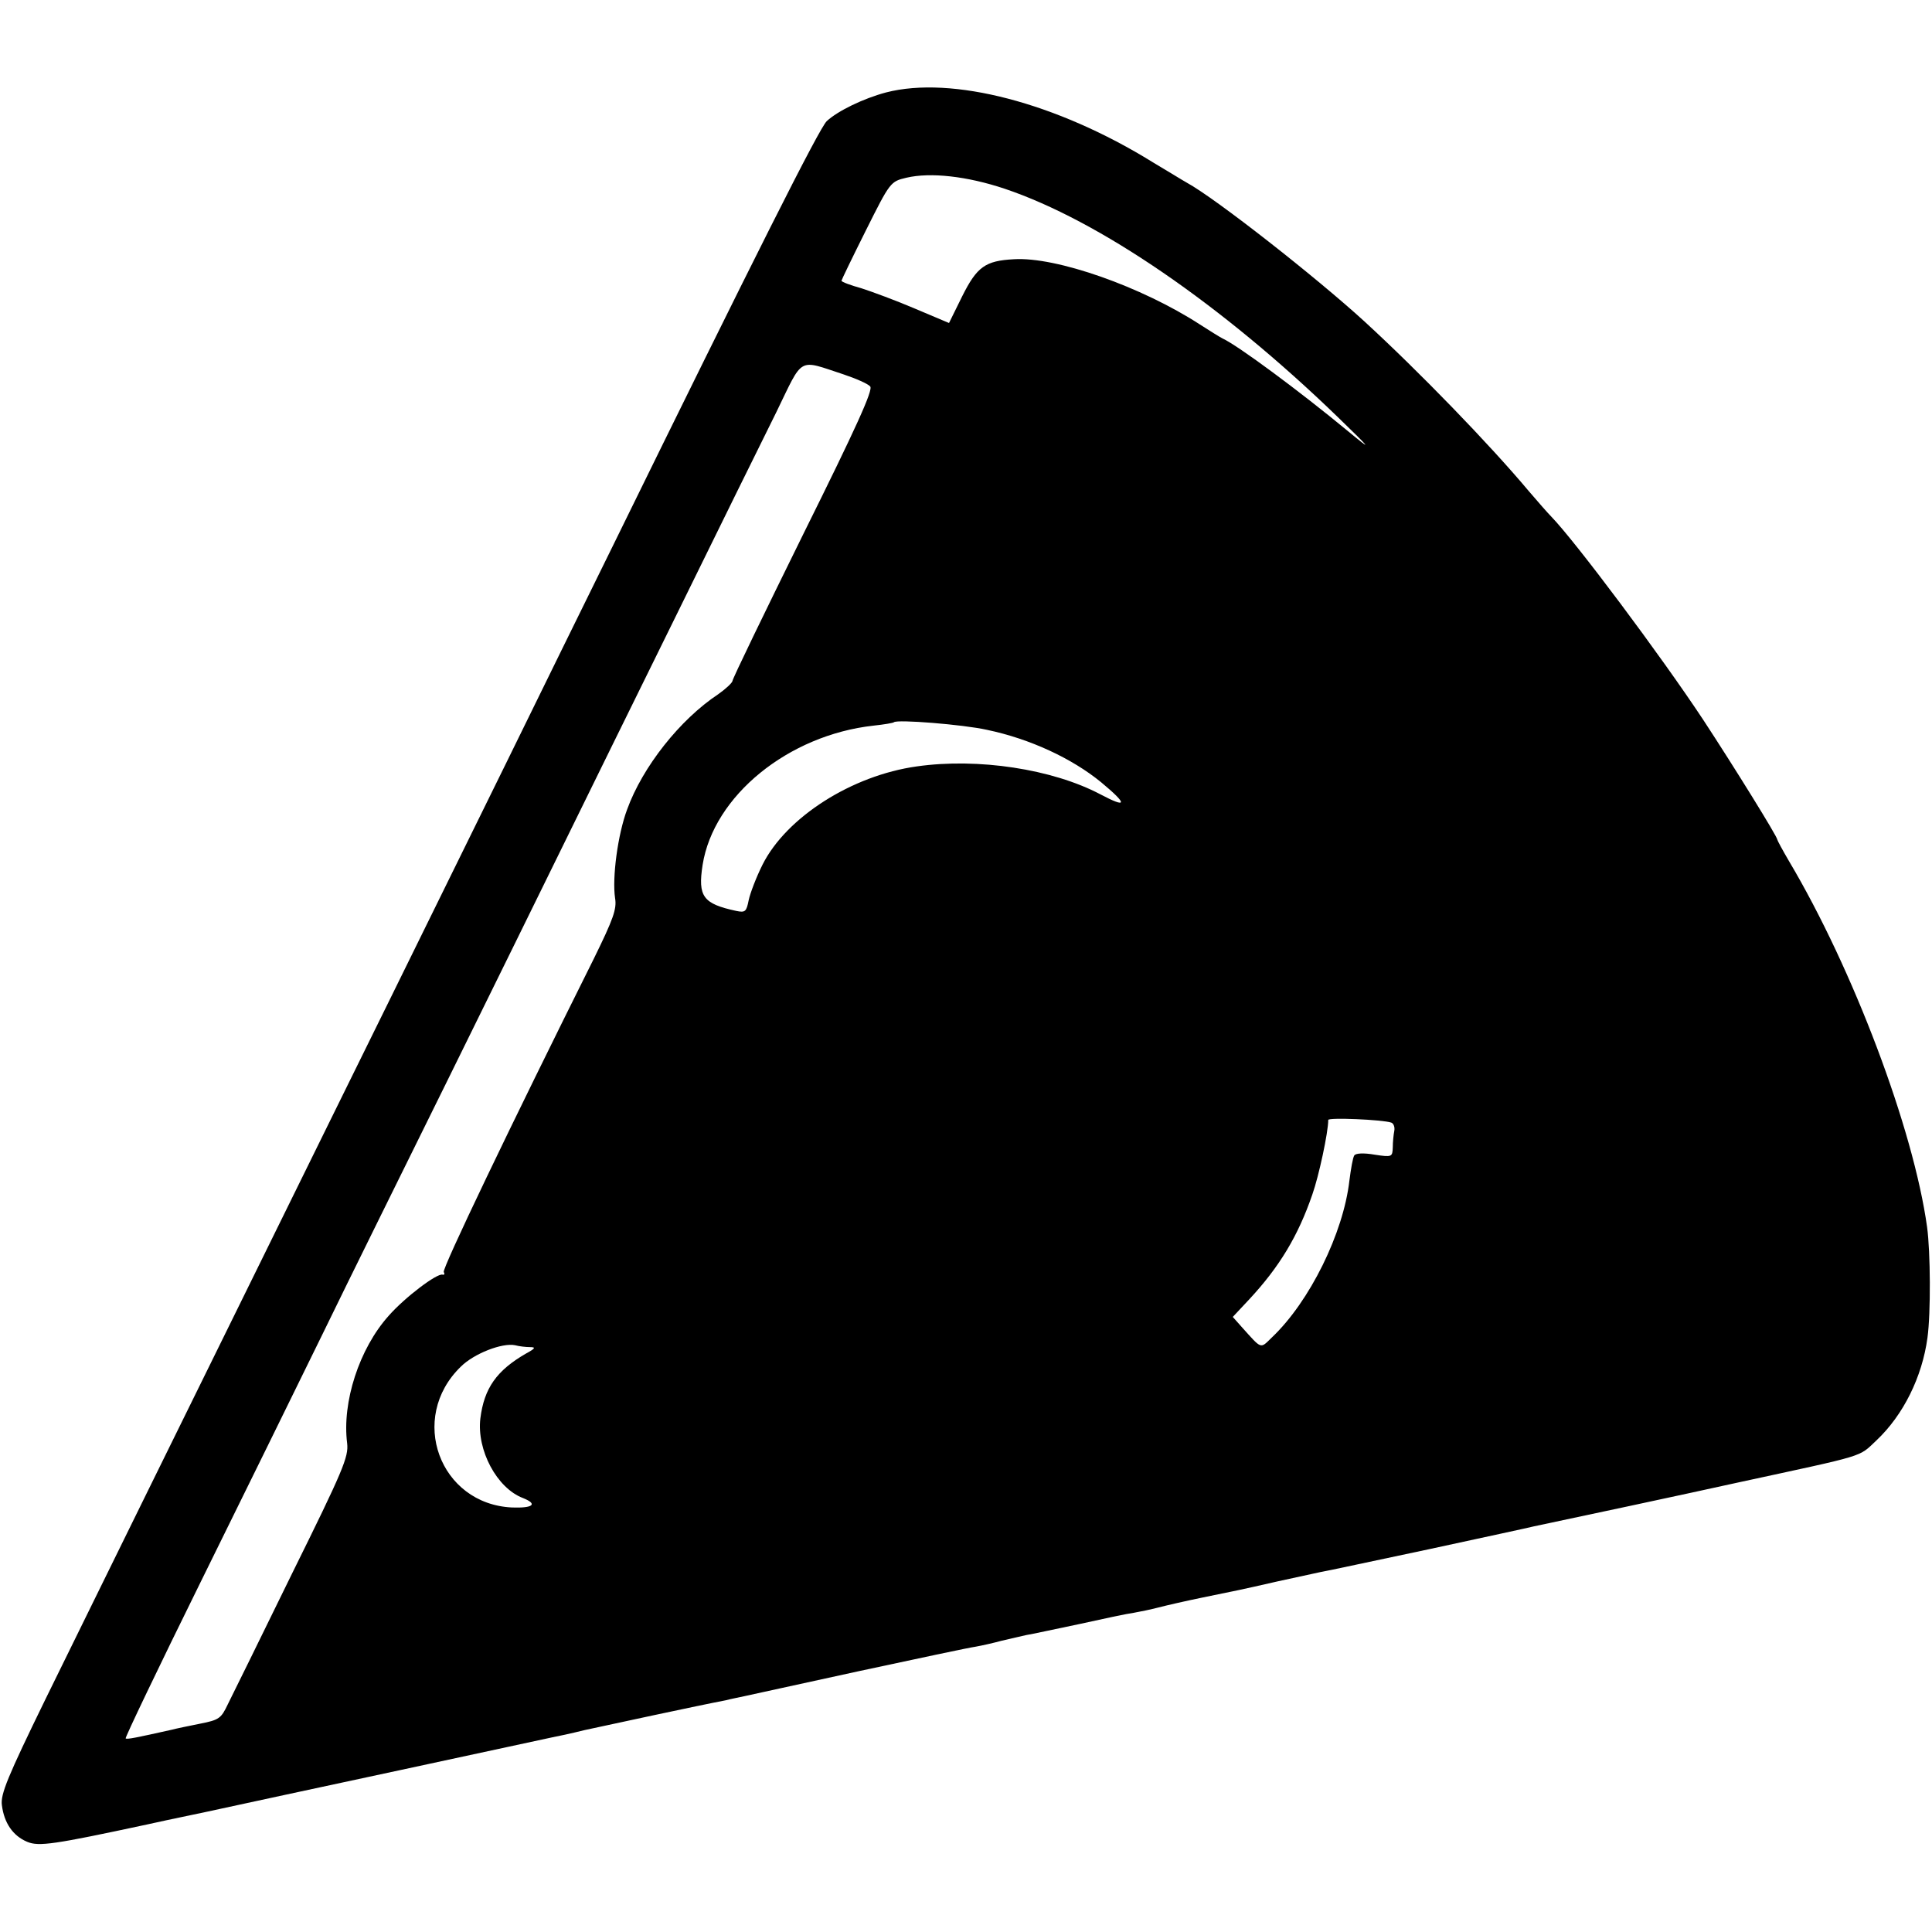 <?xml version="1.0" standalone="no"?>
<!DOCTYPE svg PUBLIC "-//W3C//DTD SVG 20010904//EN"
 "http://www.w3.org/TR/2001/REC-SVG-20010904/DTD/svg10.dtd">
<svg version="1.0" xmlns="http://www.w3.org/2000/svg"
 width="512pt" height="512pt" viewBox="0 0 512 512"
 preserveAspectRatio="xMidYMid meet">
<g transform="translate(0,512) scale(0.1,-0.1)"
fill="#000000" stroke="none">
<path d="M2348 4875 c-60 -16 -128 -49 -157 -76 -20 -19 -189 -355 -571 -1134
-65 -132 -191 -388 -280 -570 -89 -181 -229 -465 -310 -630 -81 -165 -230
-466 -330 -670 -100 -203 -244 -496 -320 -650 -76 -154 -192 -391 -259 -527
-101 -207 -120 -253 -116 -282 6 -47 29 -81 67 -97 31 -13 71 -7 318 46 8 2
78 17 155 33 77 17 311 67 520 112 209 45 389 84 399 86 11 2 49 10 85 19 60
13 305 66 374 79 15 4 37 8 50 11 12 3 148 32 302 66 154 33 294 63 310 65 17
3 48 10 70 16 22 5 51 12 65 15 14 2 77 16 140 29 63 14 129 28 145 30 17 3
46 9 65 14 19 5 71 17 115 26 102 21 95 19 200 43 50 11 101 22 115 25 14 2
142 30 285 60 143 31 269 58 280 61 72 15 423 90 540 116 346 75 319 66 368
112 71 67 121 168 135 272 9 66 8 227 -1 293 -36 260 -196 684 -366 970 -17
29 -31 55 -31 57 0 8 -114 192 -196 317 -113 171 -339 473 -403 539 -9 9 -36
40 -60 68 -104 124 -290 316 -436 450 -127 116 -393 325 -470 367 -11 6 -51
31 -90 54 -255 158 -533 230 -707 185z m314 -255 c250 -84 575 -307 883 -605
91 -88 93 -92 29 -39 -132 109 -293 228 -334 247 -8 4 -35 21 -60 37 -154 100
-381 180 -493 173 -76 -4 -98 -20 -137 -98 l-35 -71 -90 38 c-49 21 -114 45
-142 54 -29 8 -53 17 -53 20 0 2 29 62 65 134 64 128 65 129 107 139 64 15
161 4 260 -29z m-427 -492 c33 -11 65 -25 71 -32 9 -8 -37 -109 -177 -391
-103 -209 -188 -384 -188 -390 -1 -5 -18 -21 -38 -35 -101 -67 -200 -192 -241
-305 -25 -67 -40 -181 -32 -235 5 -29 -5 -56 -56 -160 -222 -445 -403 -823
-398 -831 3 -5 2 -8 -3 -7 -14 5 -100 -60 -143 -109 -78 -87 -124 -229 -110
-338 4 -36 -10 -70 -146 -345 -82 -168 -159 -324 -170 -346 -18 -38 -23 -42
-74 -52 -30 -6 -64 -13 -75 -16 -94 -21 -118 -26 -122 -23 -2 2 87 188 198
413 111 225 257 522 324 659 67 138 216 439 330 670 114 231 251 510 305 620
54 110 189 385 300 610 111 226 231 470 267 542 73 150 56 141 178 101z m380
-942 c115 -24 226 -76 303 -139 71 -59 70 -70 -2 -32 -127 67 -324 97 -486 74
-173 -24 -346 -135 -409 -260 -17 -34 -33 -76 -37 -95 -6 -30 -9 -33 -33 -28
-88 19 -102 38 -89 122 29 183 227 344 453 369 28 3 52 7 54 9 8 8 183 -6 246
-20z m1072 -1041 c6 -2 10 -12 8 -22 -2 -10 -4 -30 -4 -44 -1 -25 -2 -26 -48
-19 -29 5 -50 4 -54 -2 -4 -6 -9 -36 -13 -67 -16 -139 -105 -320 -205 -415
-32 -31 -26 -33 -80 27 l-24 27 44 47 c79 85 129 167 167 278 17 48 42 164 42
197 0 7 143 1 167 -7z m-2282 -595 c16 0 13 -4 -11 -17 -78 -45 -111 -92 -121
-172 -10 -84 44 -185 113 -211 40 -16 27 -27 -29 -25 -192 9 -276 237 -136
373 35 35 110 64 144 57 11 -3 29 -5 40 -5z"/>
</g>
</svg>

